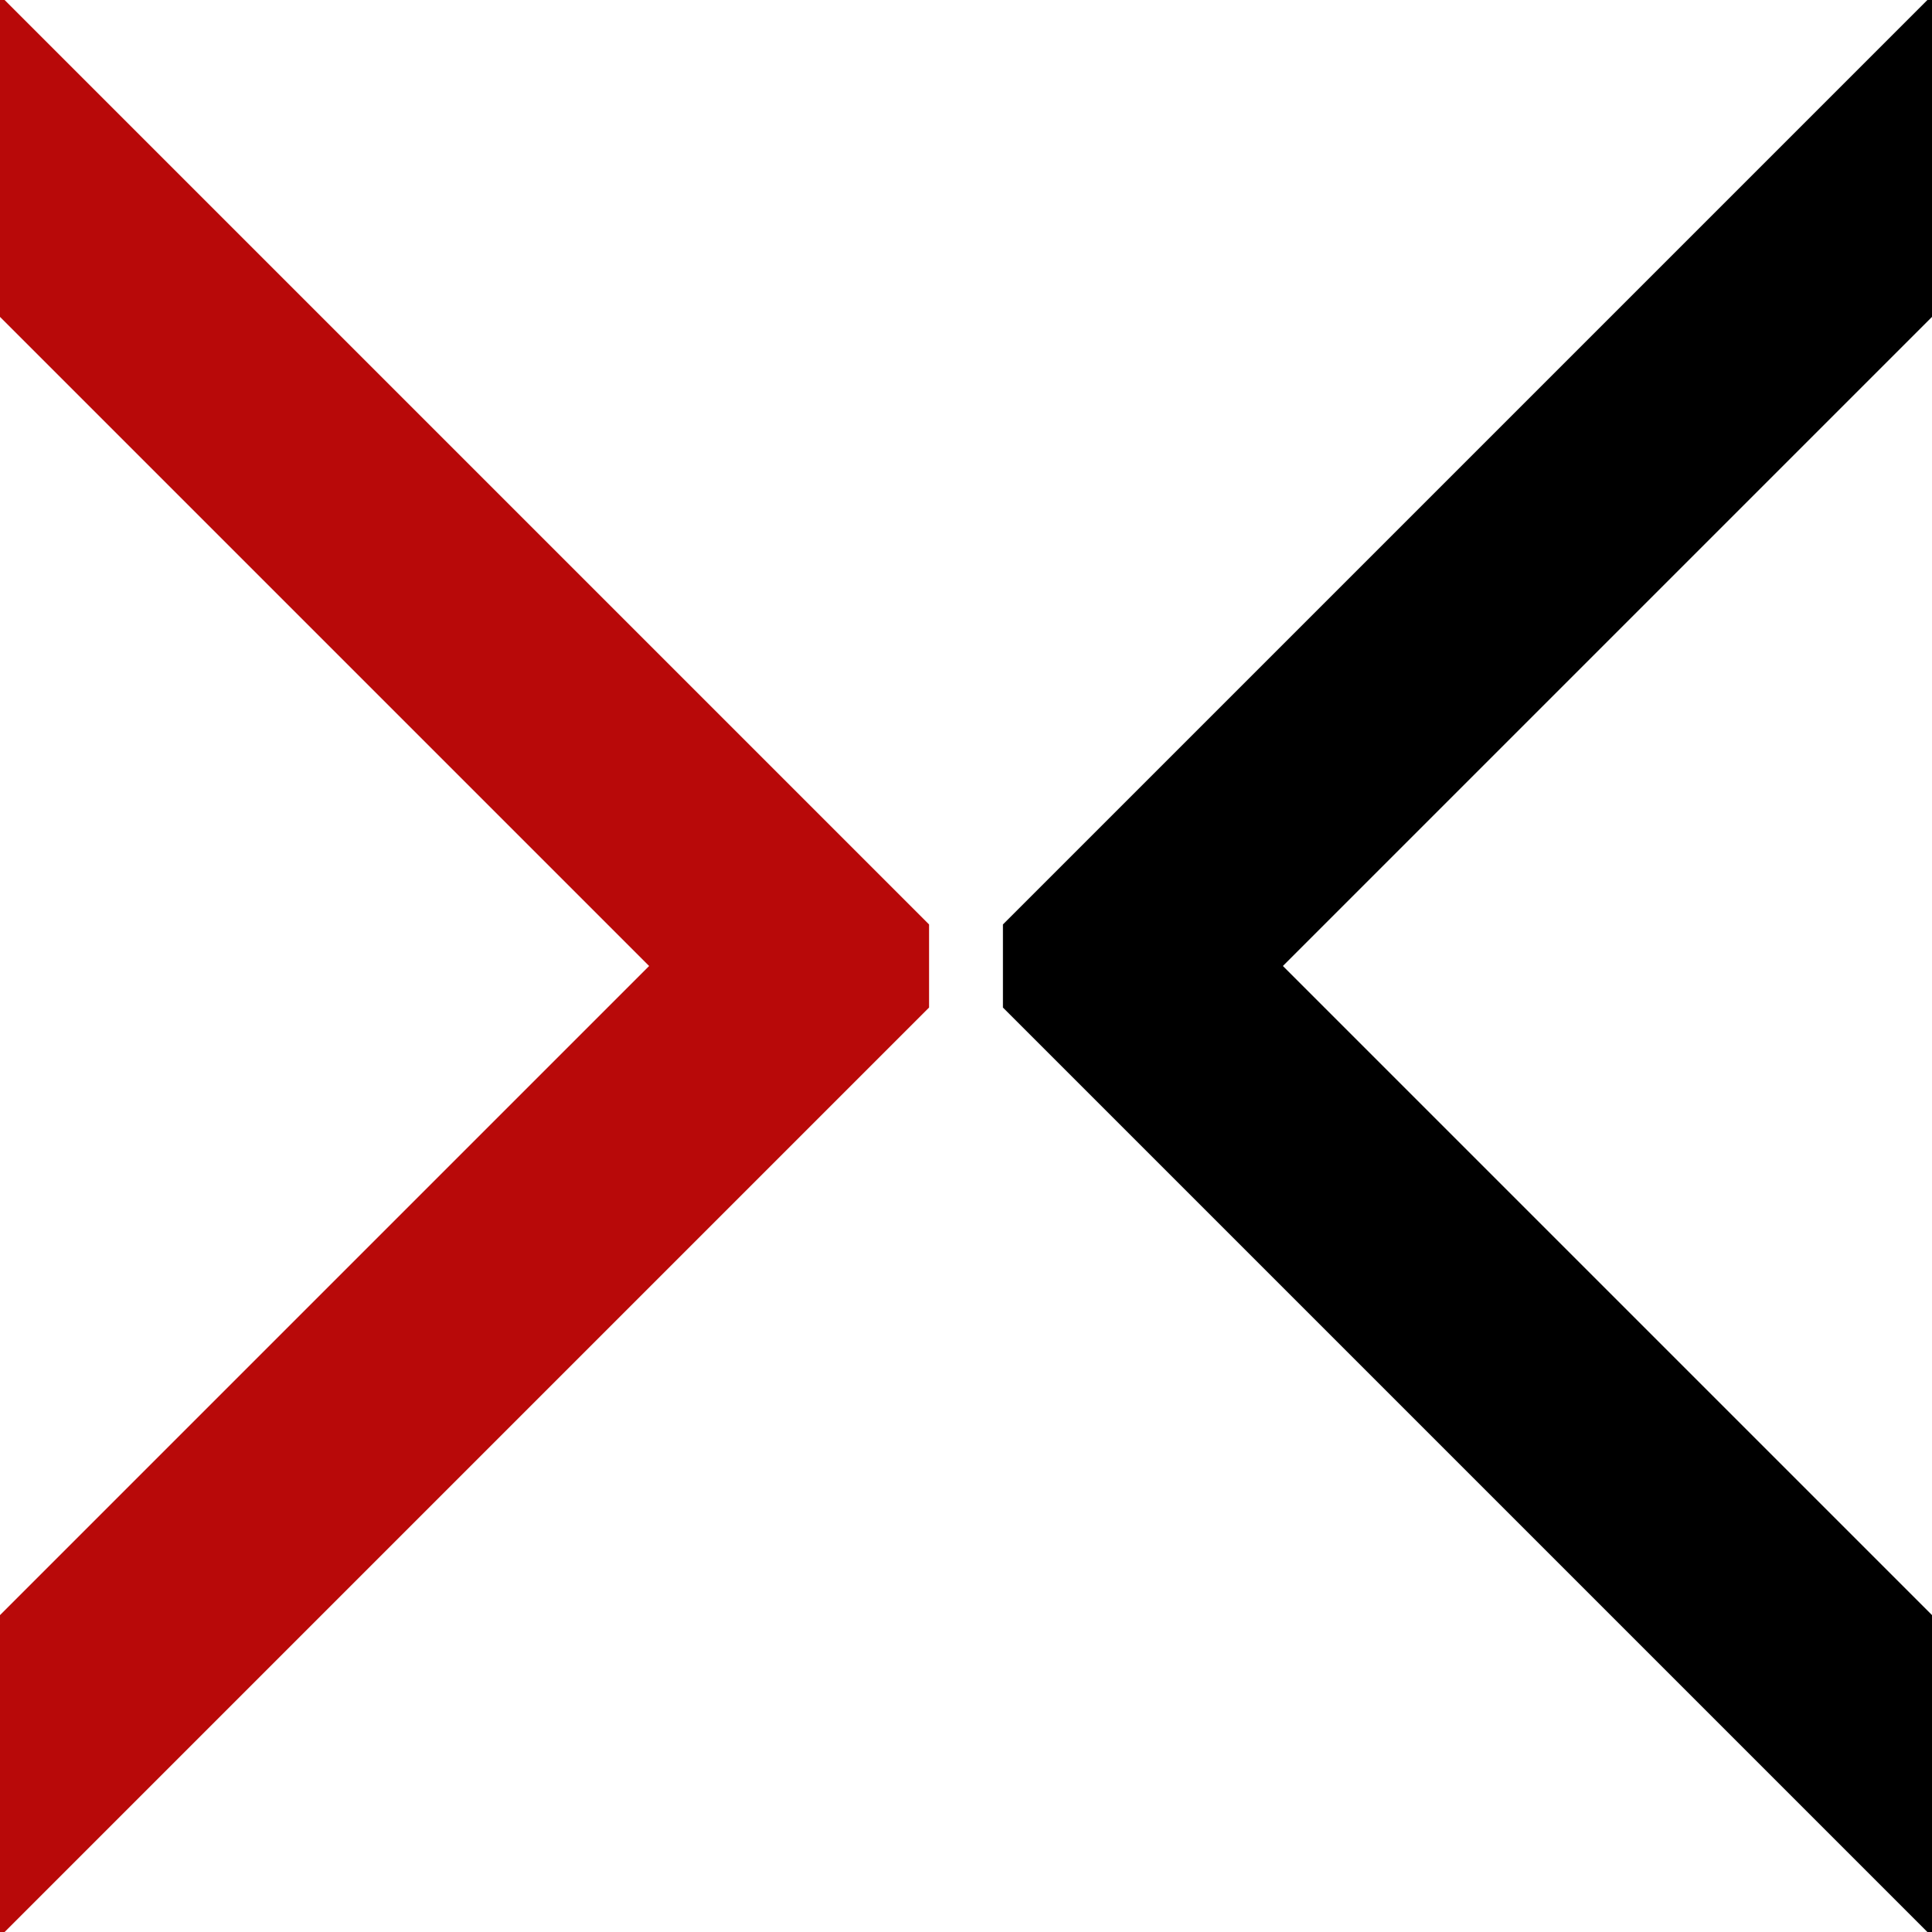 <?xml version="1.0" encoding="utf-8"?>
<!DOCTYPE svg PUBLIC "-//W3C//DTD SVG 1.1//EN" "http://www.w3.org/Graphics/SVG/1.1/DTD/svg11.dtd">
<svg version="1.1" id="Layer_1" xmlns="http://www.w3.org/2000/svg" xmlns:xlink="http://www.w3.org/1999/xlink" x="0px" y="0px"
	 width="400px" height="400px" viewBox="0 0 400 400" enable-background="new 0 0 400 400" xml:space="preserve">
<g>
	<defs>
		<rect id="SVGID_1_" width="400" height="400"/>
	</defs>
	<clipPath id="SVGID_2_">
		<use xlink:href="#SVGID_1_"  overflow="visible"/>
	</clipPath>
	<g clip-path="url(#SVGID_2_)">
		<polygon fill="#B80909" points="-28.249,-29.203 -43.499,-13.811 -43.5,22.11 134.39,200 -43.499,377.891 -43.499,413.951 
			-28.247,429.203 192.354,208.6 192.354,191.4 		"/>
		<polygon points="428.25,429.203 443.5,413.951 443.5,377.889 265.61,199.999 443.5,22.109 443.5,-13.811 428.248,-29.203 
			207.646,191.399 207.646,208.598 		"/>
	</g>
</g>
</svg>
